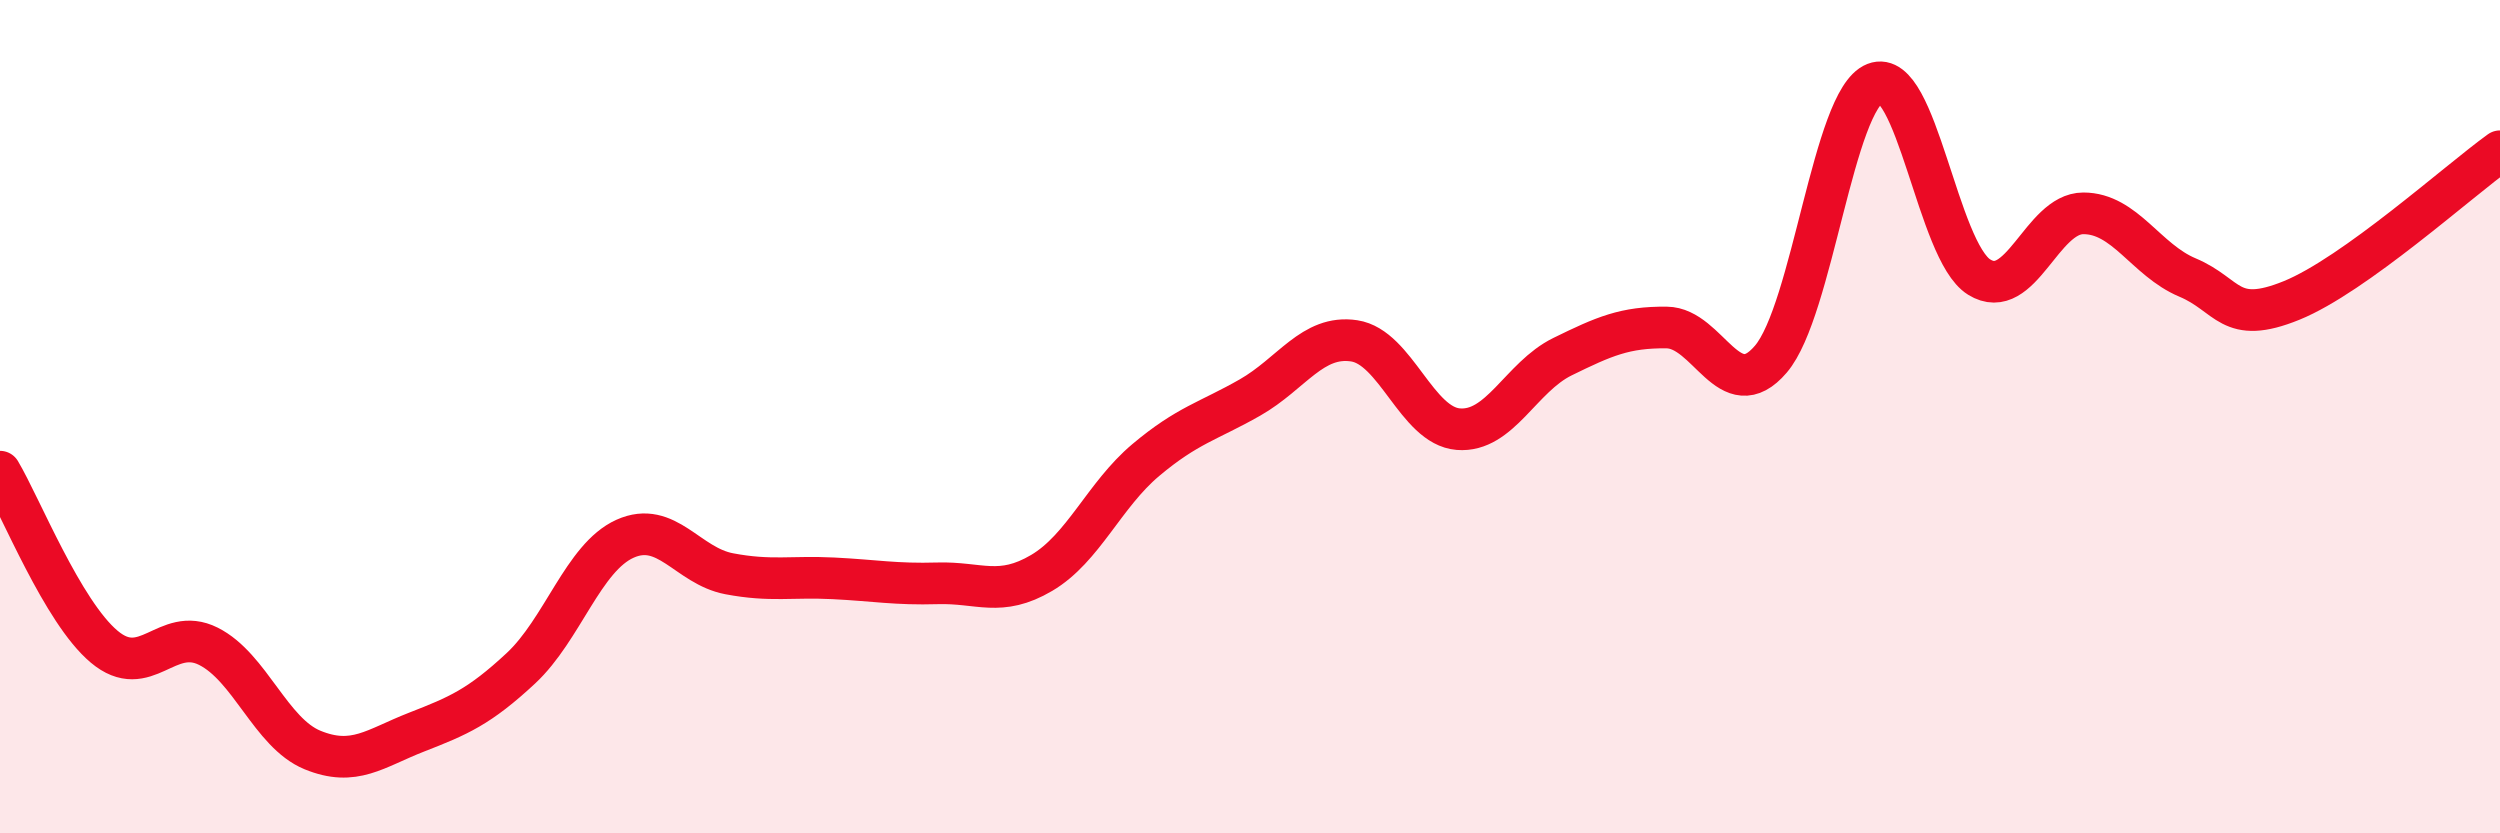 
    <svg width="60" height="20" viewBox="0 0 60 20" xmlns="http://www.w3.org/2000/svg">
      <path
        d="M 0,11.32 C 0.5,12.16 1.5,14.68 2.5,15.52 C 3.5,16.36 4,15.01 5,15.51 C 6,16.01 6.5,17.59 7.5,18 C 8.5,18.41 9,17.96 10,17.57 C 11,17.18 11.5,16.97 12.5,16.04 C 13.5,15.11 14,13.38 15,12.93 C 16,12.48 16.5,13.58 17.5,13.77 C 18.5,13.96 19,13.83 20,13.88 C 21,13.93 21.5,14.03 22.5,14 C 23.5,13.97 24,14.34 25,13.75 C 26,13.16 26.5,11.88 27.5,11.04 C 28.5,10.2 29,10.11 30,9.54 C 31,8.97 31.5,8.03 32.5,8.18 C 33.5,8.33 34,10.22 35,10.3 C 36,10.38 36.5,9.05 37.5,8.56 C 38.5,8.07 39,7.85 40,7.86 C 41,7.87 41.5,9.79 42.5,8.62 C 43.5,7.45 44,2.39 45,2 C 46,1.61 46.5,6.03 47.5,6.65 C 48.5,7.27 49,5.12 50,5.12 C 51,5.12 51.5,6.24 52.5,6.66 C 53.5,7.08 53.5,7.82 55,7.21 C 56.5,6.6 59,4.35 60,3.63L60 20L0 20Z"
        fill="#EB0A25"
        opacity="0.1"
        stroke-linecap="round"
        stroke-linejoin="round"
      />
      <path
        d="M 0,11.32 C 0.5,12.16 1.5,14.68 2.5,15.52 C 3.5,16.36 4,15.01 5,15.51 C 6,16.01 6.5,17.59 7.5,18 C 8.5,18.41 9,17.96 10,17.57 C 11,17.18 11.5,16.97 12.5,16.04 C 13.5,15.11 14,13.38 15,12.93 C 16,12.48 16.5,13.58 17.5,13.77 C 18.5,13.96 19,13.83 20,13.88 C 21,13.93 21.5,14.03 22.5,14 C 23.5,13.97 24,14.34 25,13.75 C 26,13.16 26.5,11.88 27.5,11.04 C 28.5,10.2 29,10.11 30,9.54 C 31,8.97 31.5,8.03 32.5,8.18 C 33.5,8.33 34,10.22 35,10.3 C 36,10.38 36.5,9.05 37.5,8.56 C 38.5,8.07 39,7.85 40,7.86 C 41,7.87 41.5,9.79 42.5,8.62 C 43.5,7.45 44,2.39 45,2 C 46,1.61 46.5,6.03 47.5,6.65 C 48.5,7.27 49,5.12 50,5.12 C 51,5.12 51.5,6.24 52.5,6.66 C 53.5,7.08 53.5,7.82 55,7.21 C 56.5,6.6 59,4.35 60,3.63"
        stroke="#EB0A25"
        stroke-width="1"
        fill="none"
        stroke-linecap="round"
        stroke-linejoin="round"
      />
    </svg>
  